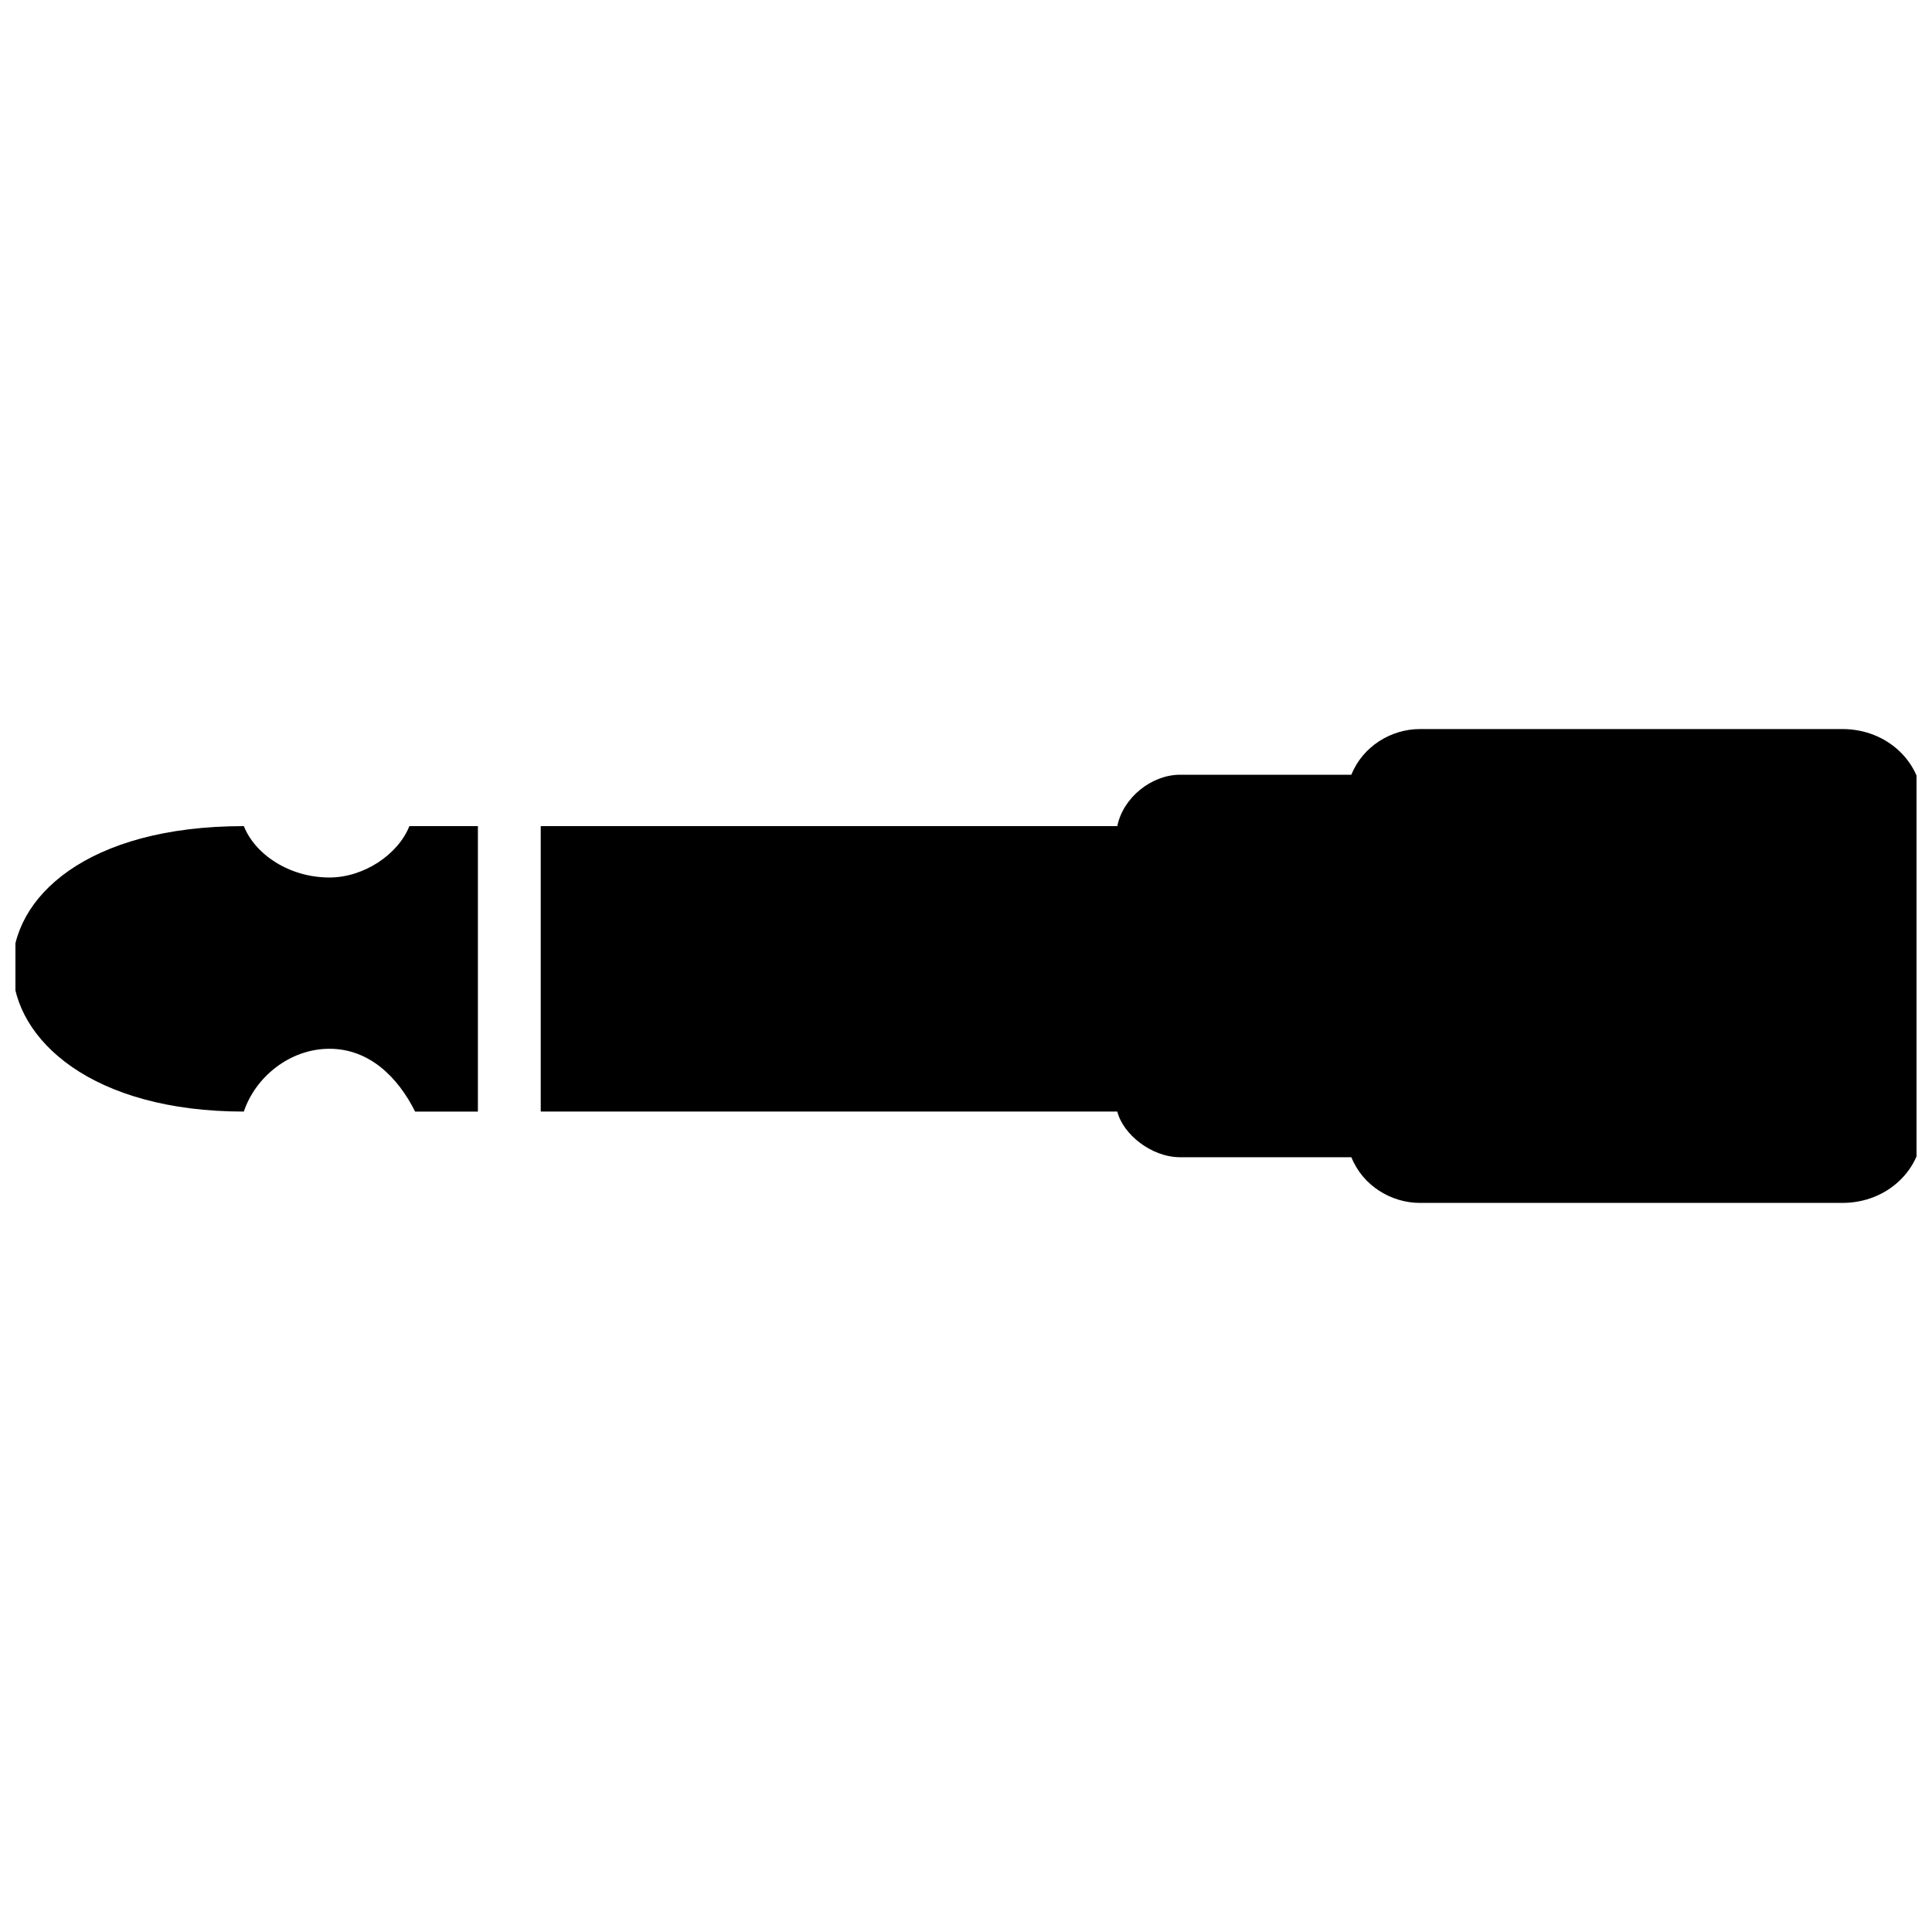 <?xml version="1.0" encoding="UTF-8"?>
<!-- Uploaded to: ICON Repo, www.iconrepo.com, Generator: ICON Repo Mixer Tools -->
<svg width="800px" height="800px" version="1.1" viewBox="144 144 512 512" xmlns="http://www.w3.org/2000/svg">
 <defs>
  <clipPath id="a">
   <path d="m148.09 337h503.81v126h-503.81z"/>
  </clipPath>
 </defs>
 <g clip-path="url(#a)">
  <path d="m287.29 362.93h152.81c1.512-7.566 9.078-13.617 16.641-13.617h45.387c3.027-7.566 10.59-12.105 18.156-12.105h111.96c12.105 0 21.18 9.078 21.18 19.668v86.238c0 10.59-9.078 19.668-21.18 19.668h-111.96c-7.566 0-15.129-4.539-18.156-12.105h-45.387c-7.566 0-15.129-6.051-16.641-12.105h-152.8v-75.648zm-78.672 0c3.027 7.566 12.105 13.617 22.695 13.617 9.078 0 18.156-6.051 21.18-13.617h18.156v75.648h-16.641c-4.539-9.078-12.105-16.641-22.695-16.641s-19.668 7.566-22.695 16.641c-80.188 0-83.211-75.648 0-75.648z" fill-rule="evenodd"/>
 </g>
</svg>